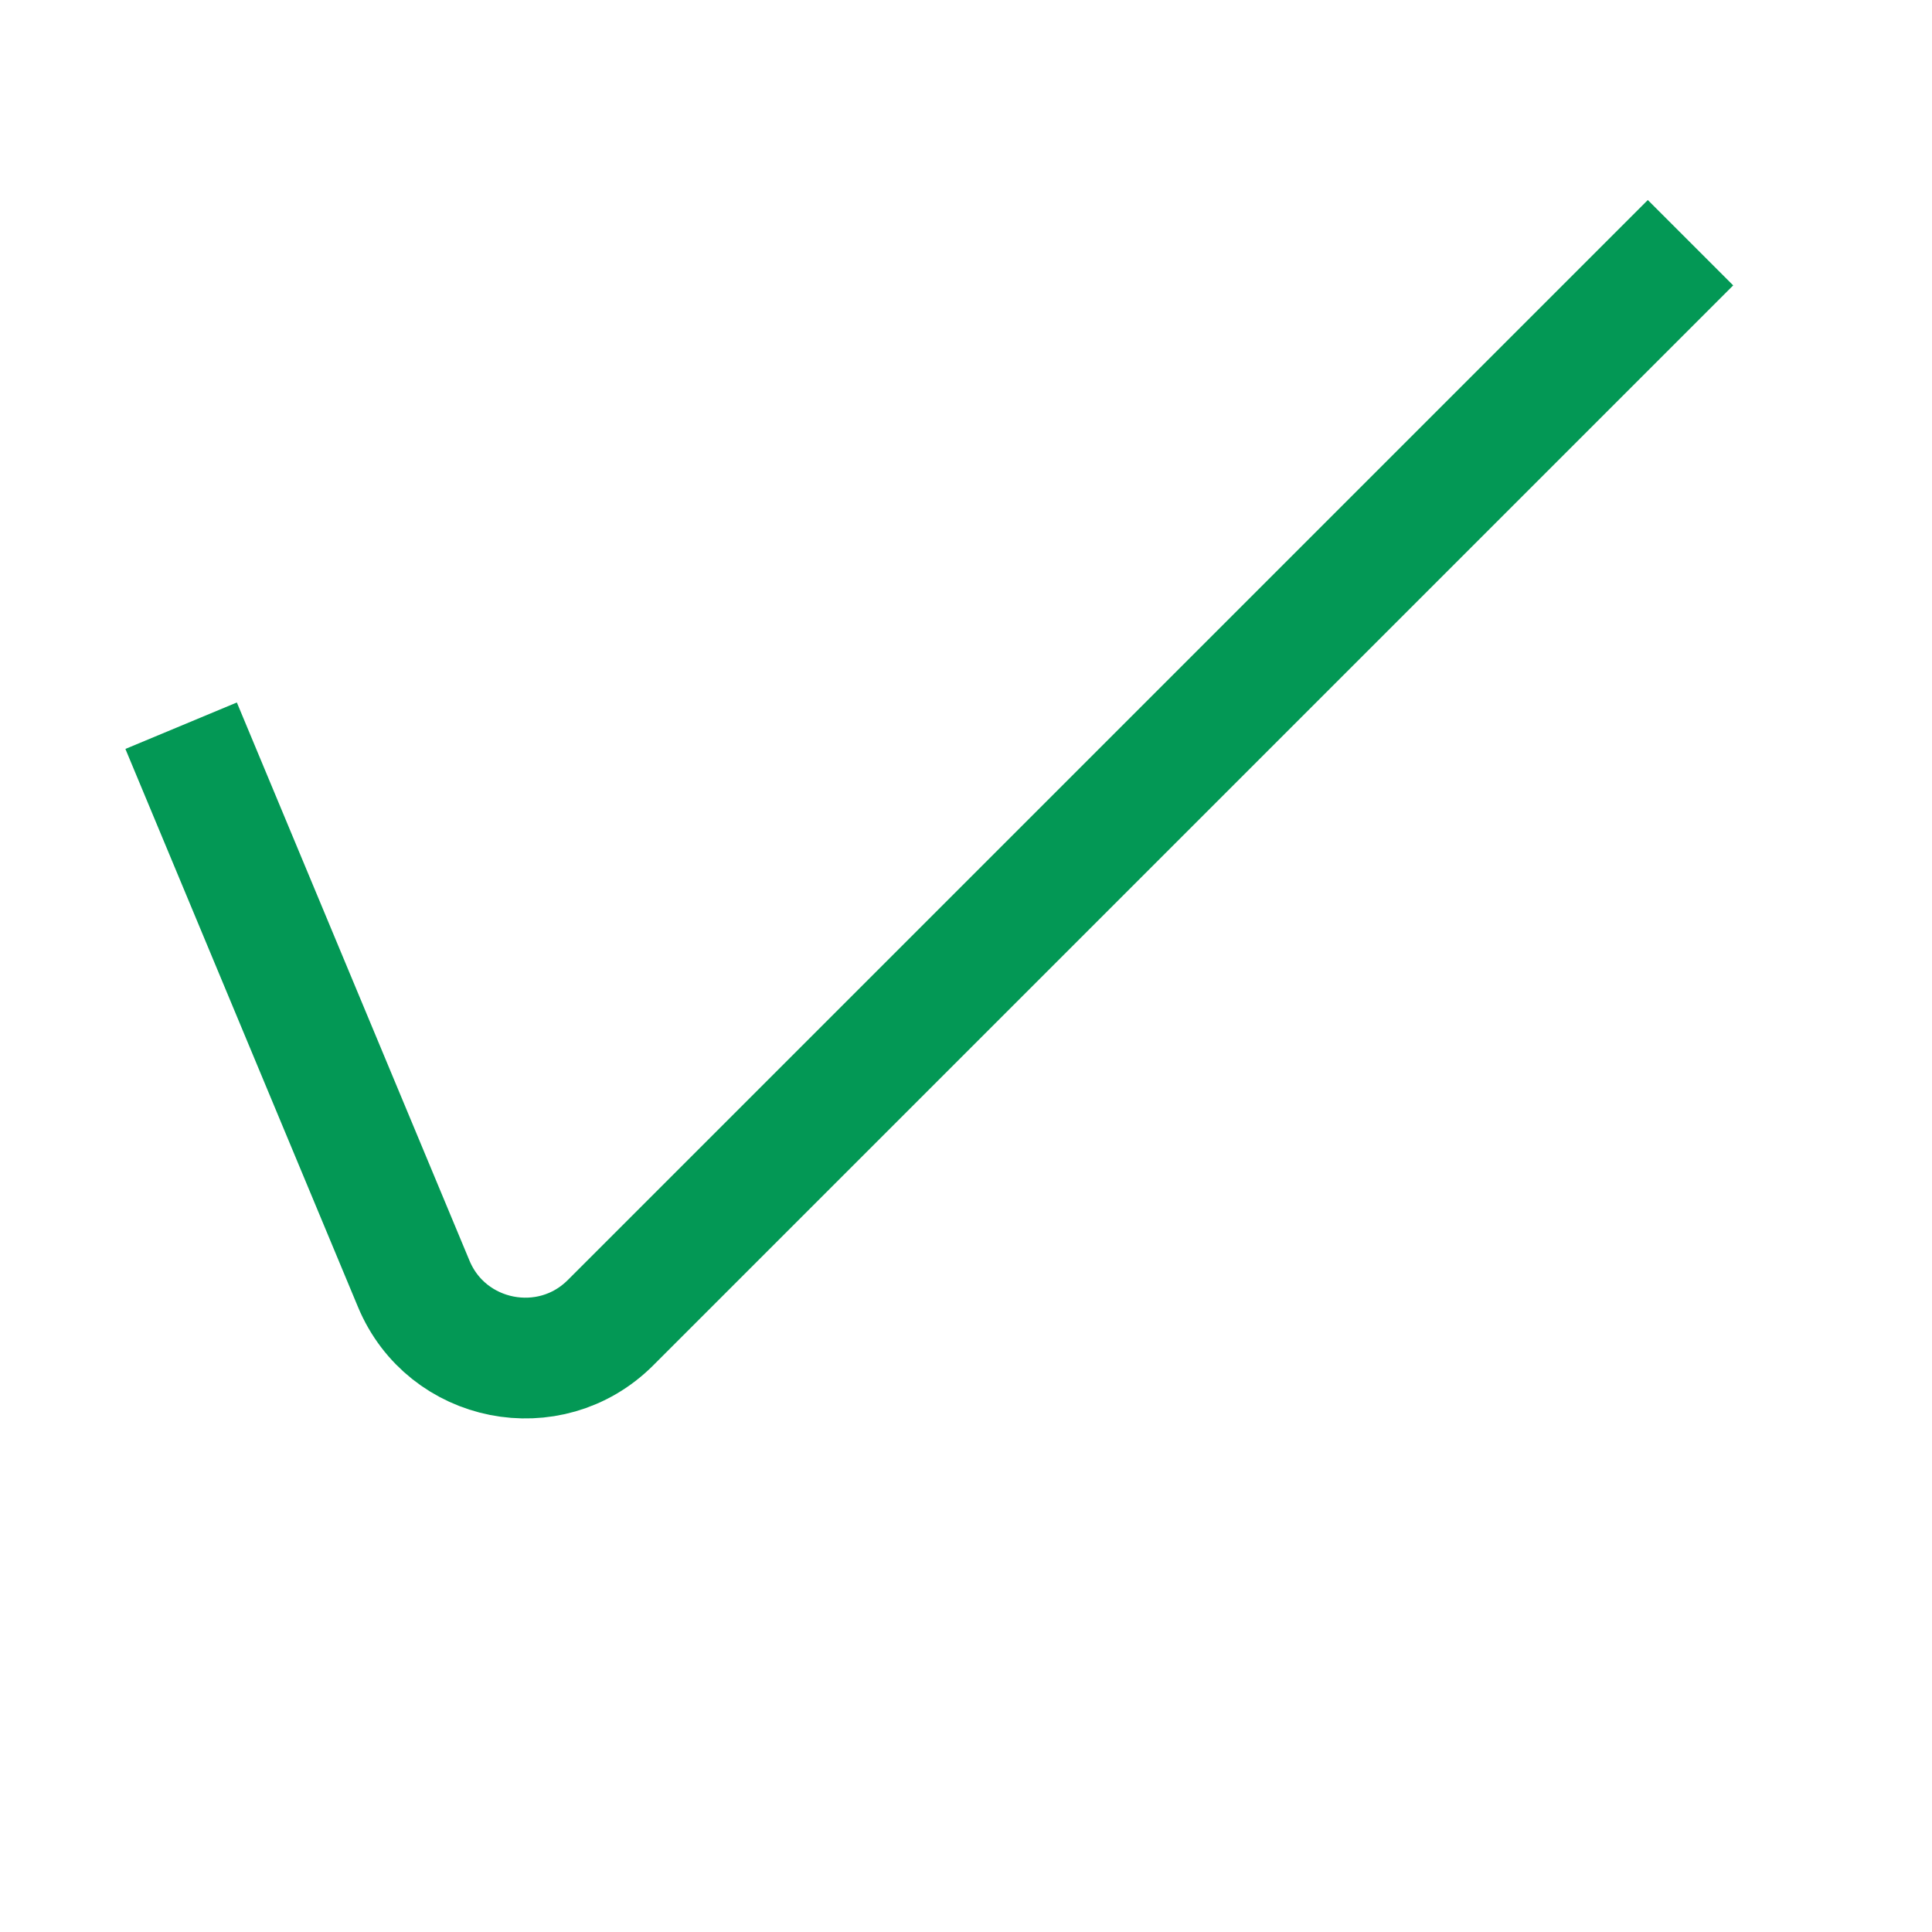<svg width="16" height="16" viewBox="0 0 16 16" fill="none" xmlns="http://www.w3.org/2000/svg">
<g clipPath="url(#clip0_6168_64185)">
<path d="M1.5 6.01L3.426 10.631C3.699 11.288 4.553 11.457 5.056 10.954L14 2.01" stroke="#039855" strokeWidth="2.933" strokeLinecap="round"/>
</g>
<defs>
<clipPath id="clip0_6168_64185">
<rect width="16" height="16" fill="white" transform="translate(0 0.01)"/>
</clipPath>
</defs>
</svg>
